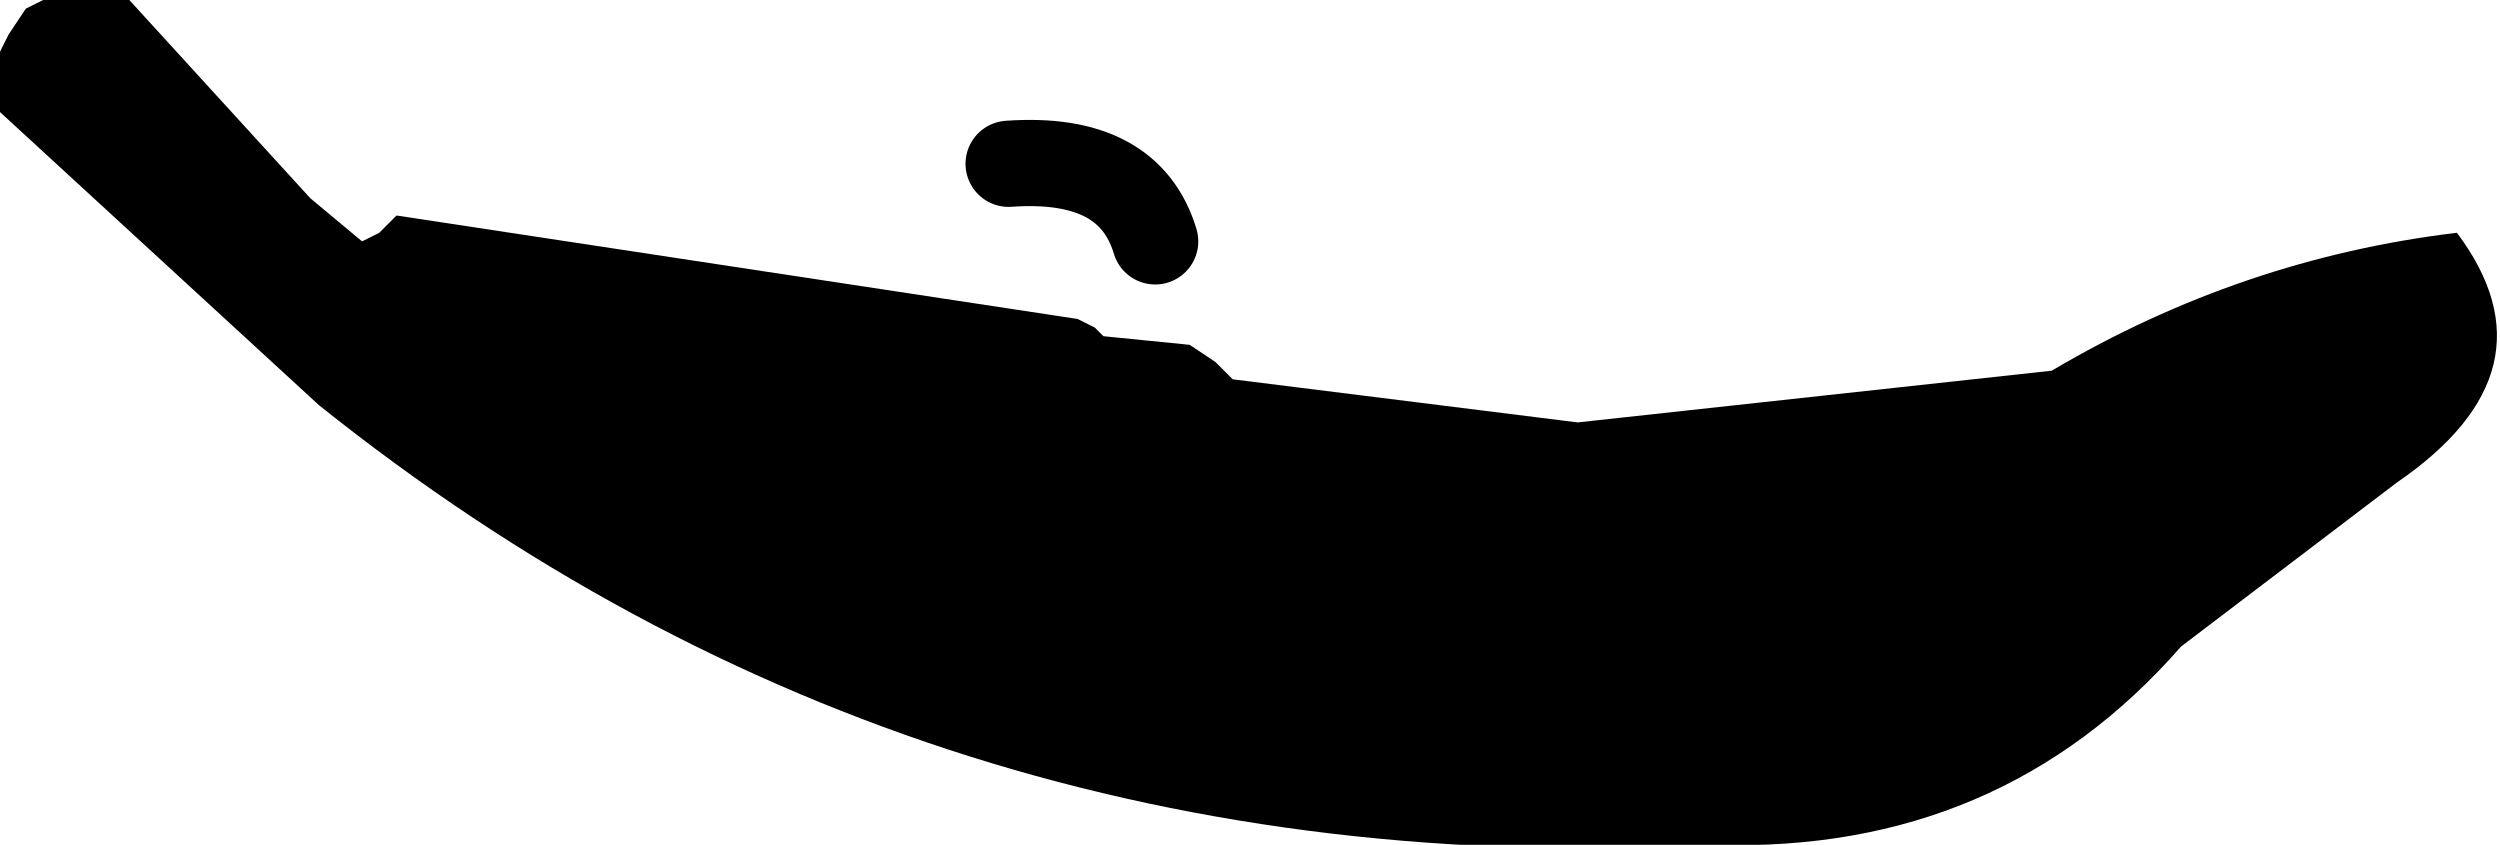 <?xml version="1.0" encoding="UTF-8" standalone="no"?>
<svg xmlns:xlink="http://www.w3.org/1999/xlink" height="4.9px" width="14.5px" xmlns="http://www.w3.org/2000/svg">
  <g transform="matrix(1.0, 0.0, 0.0, 1.0, -238.15, -158.55)">
    <path d="M238.45 158.55 L238.9 158.55 239.95 159.7 240.25 159.95 240.35 159.9 240.45 159.8 244.4 160.4 244.5 160.45 244.55 160.5 245.05 160.55 245.2 160.65 245.3 160.75 247.3 161.0 250.05 160.7 Q251.15 160.05 252.4 159.9 253.0 160.7 252.05 161.35 L250.8 162.3 Q249.75 163.5 248.1 163.45 243.5 163.7 240.0 160.9 L238.15 159.2 238.15 159.1 238.15 158.95 238.15 158.85 238.2 158.75 238.3 158.6 238.4 158.55 238.45 158.55" fill="#000000" fill-rule="evenodd" stroke="none"/>
    <path d="M244.0 159.5 Q244.7 159.45 244.85 159.95" fill="none" stroke="#000000" stroke-linecap="round" stroke-linejoin="round" stroke-width="0.5"/>
  </g>
</svg>
